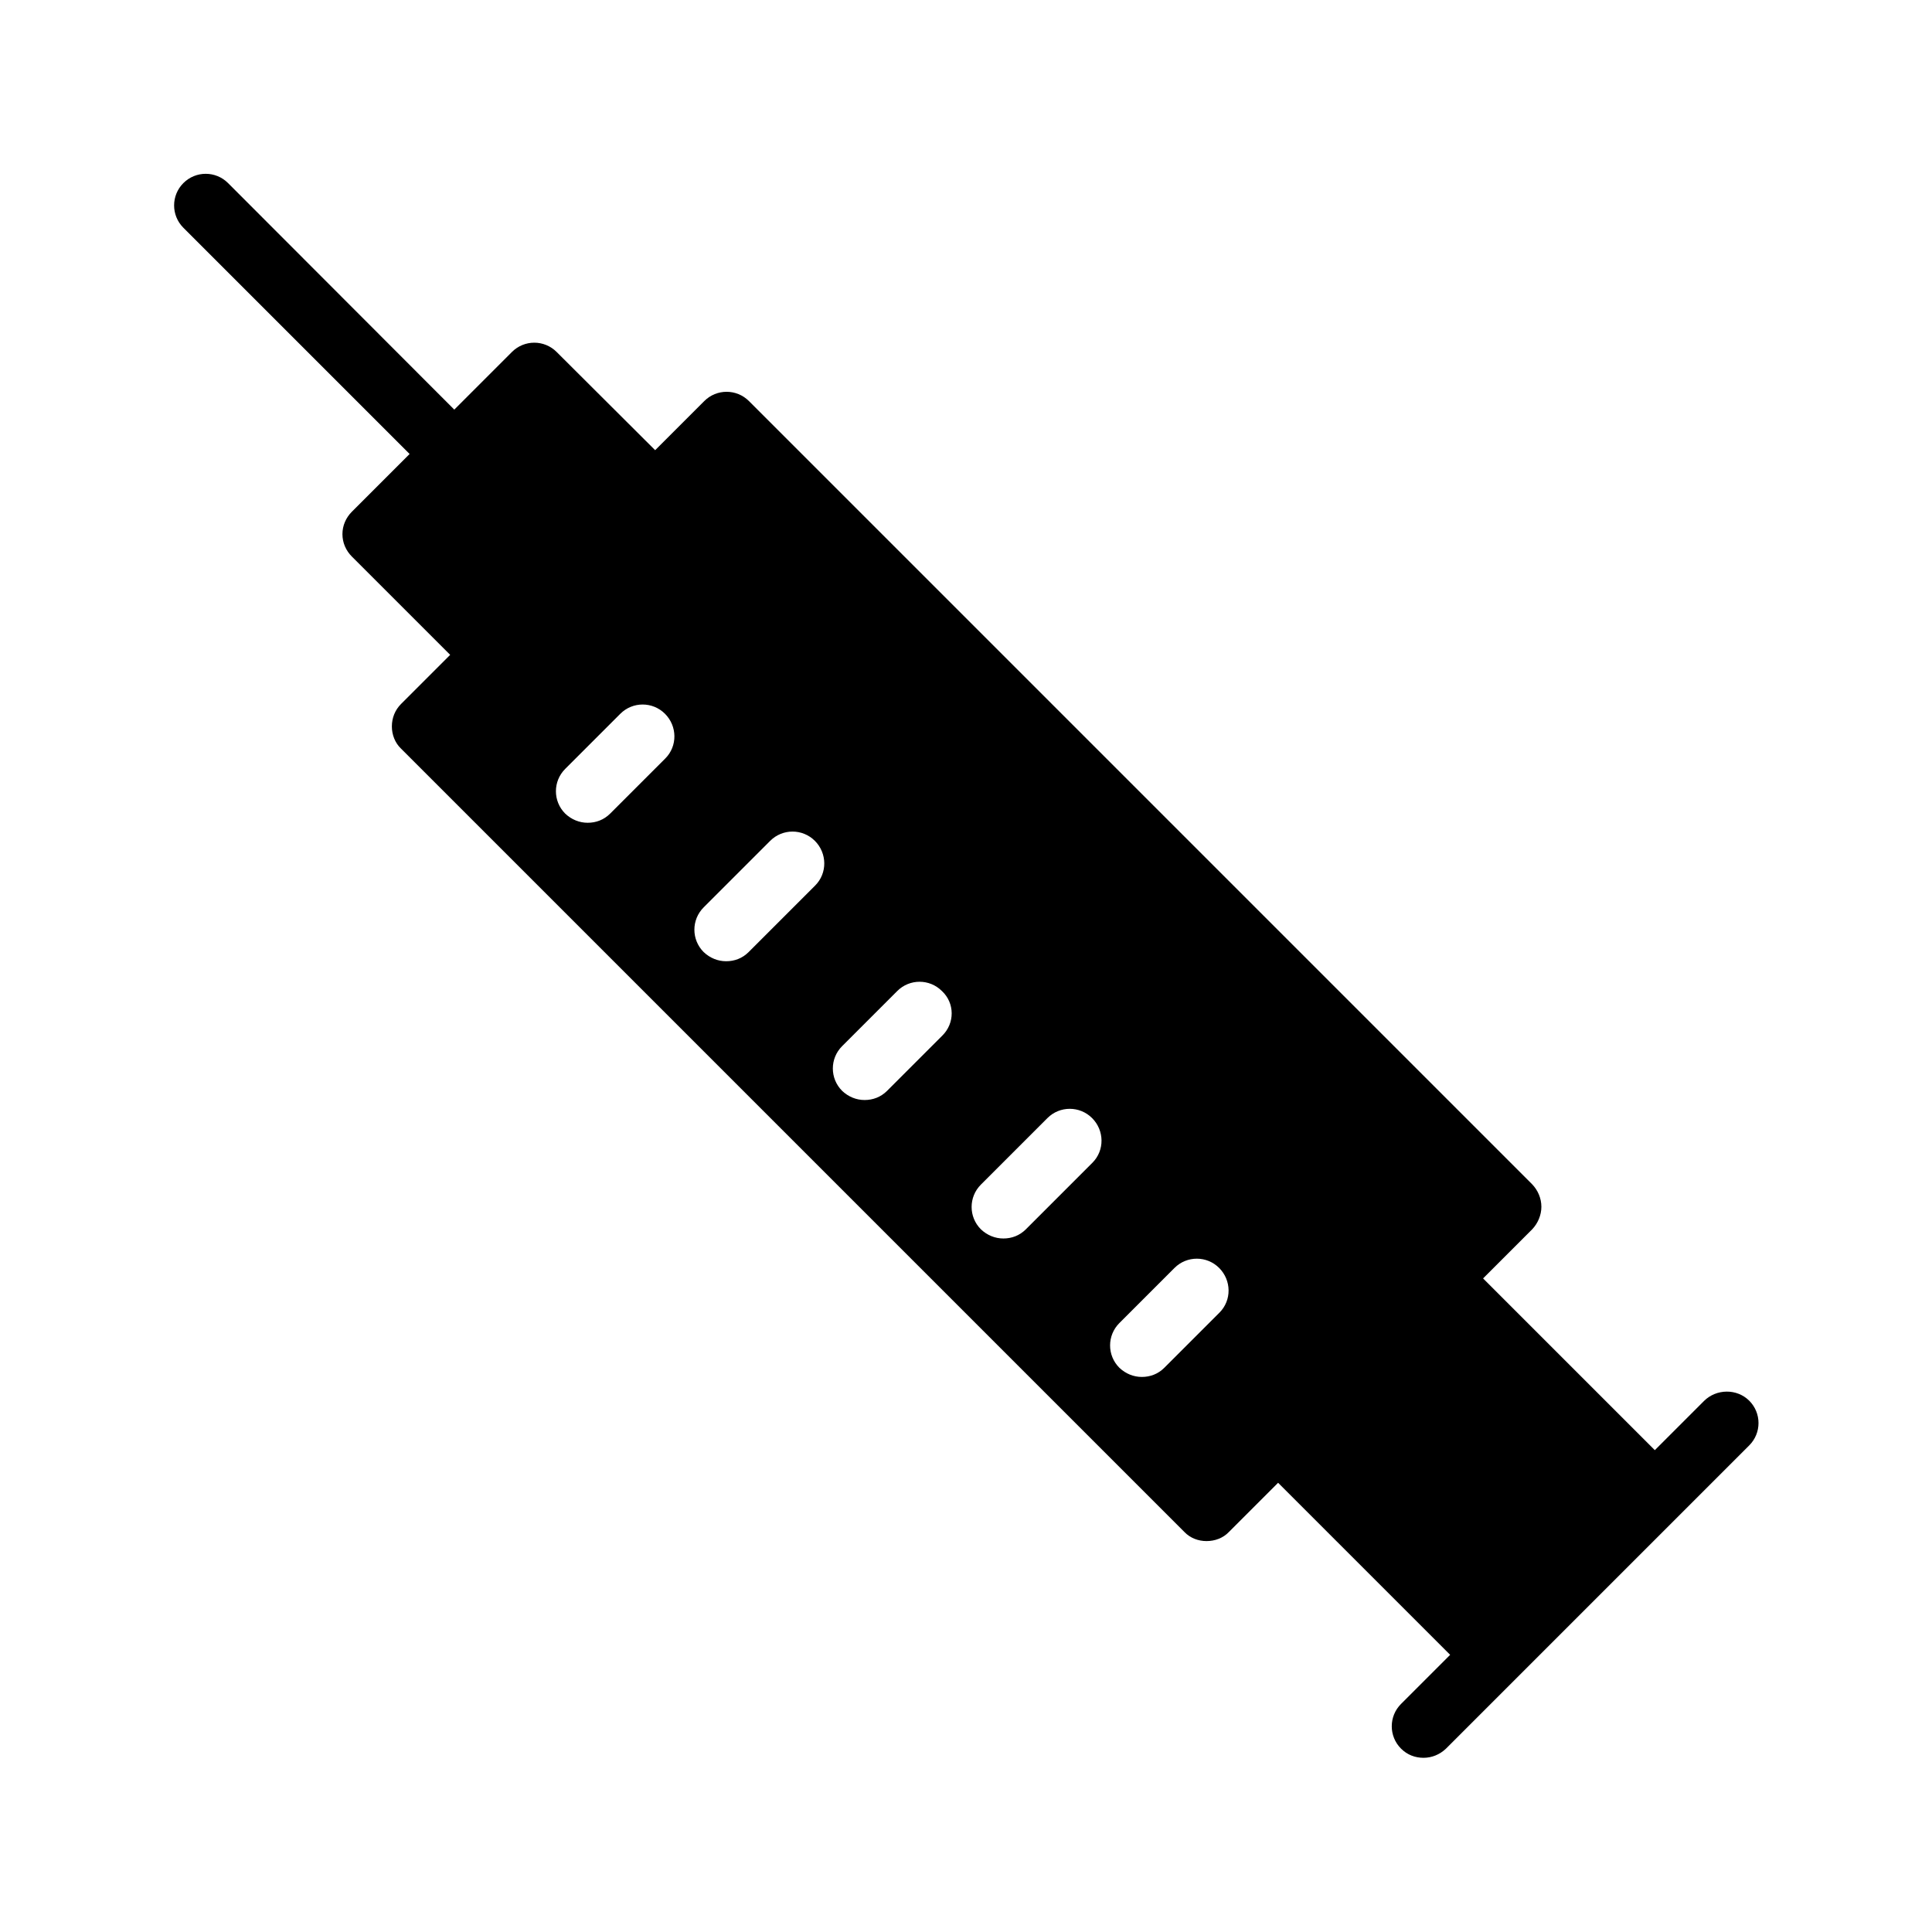 <?xml version="1.0" encoding="UTF-8"?>
<!-- Uploaded to: ICON Repo, www.iconrepo.com, Generator: ICON Repo Mixer Tools -->
<svg fill="#000000" width="800px" height="800px" version="1.1" viewBox="144 144 512 512" xmlns="http://www.w3.org/2000/svg">
 <path d="m595.56 515.29-13.016 13.016-45.512-45.512 13.016-13.016c1.512-1.594 2.434-3.777 2.434-5.961 0-2.266-0.922-4.367-2.434-5.961l-207.57-207.57c-3.273-3.273-8.566-3.273-11.84 0l-13.016 13.016-26.113-26.031c-3.273-3.273-8.566-3.273-11.84 0l-15.281 15.281-59.953-60.035c-3.273-3.273-8.566-3.273-11.84 0-3.273 3.273-3.273 8.566 0 11.84l59.953 59.953-15.281 15.281c-1.594 1.594-2.519 3.695-2.519 5.961s0.922 4.367 2.519 5.961l26.031 26.031-13.016 13.016c-1.594 1.594-2.434 3.695-2.434 5.961 0 2.184 0.84 4.367 2.434 5.879l207.57 207.57c1.594 1.68 3.777 2.434 5.879 2.434 2.184 0 4.367-0.754 5.961-2.434l13.016-13.016 45.594 45.594-13.016 13.016c-3.273 3.273-3.273 8.566 0 11.84 1.68 1.68 3.777 2.434 5.961 2.434s4.281-0.84 5.961-2.434l80.359-80.359c3.273-3.273 3.273-8.566 0-11.84-3.277-3.269-8.734-3.188-12.008 0.086zm-275.25-170.29-14.609 14.609c-1.68 1.68-3.777 2.434-5.961 2.434-2.184 0-4.281-0.84-5.961-2.434-3.273-3.273-3.273-8.566 0-11.84l14.609-14.609c3.273-3.273 8.566-3.273 11.84 0 3.273 3.273 3.356 8.562 0.082 11.84zm39.719 33.672-17.633 17.633c-1.68 1.68-3.777 2.434-5.961 2.434s-4.281-0.84-5.961-2.434c-3.273-3.273-3.273-8.566 0-11.84l17.633-17.633c3.273-3.273 8.566-3.273 11.84 0 3.269 3.273 3.356 8.562 0.082 11.84zm33.668 39.801-14.609 14.609c-1.68 1.68-3.777 2.434-5.961 2.434s-4.281-0.84-5.961-2.434c-3.273-3.273-3.273-8.566 0-11.84l14.609-14.609c3.273-3.273 8.566-3.273 11.84 0 3.441 3.191 3.441 8.562 0.082 11.84zm39.801 33.672-17.633 17.633c-1.68 1.68-3.777 2.434-5.961 2.434s-4.281-0.84-5.961-2.434c-3.273-3.273-3.273-8.566 0-11.84l17.633-17.633c3.273-3.273 8.566-3.273 11.84 0 3.273 3.273 3.359 8.562 0.082 11.84zm33.672 39.715-14.609 14.609c-1.68 1.68-3.777 2.434-5.961 2.434-2.184 0-4.281-0.84-5.961-2.434-3.273-3.273-3.273-8.566 0-11.84l14.609-14.609c3.273-3.273 8.566-3.273 11.84 0 3.273 3.277 3.359 8.566 0.082 11.84z"/>
</svg>